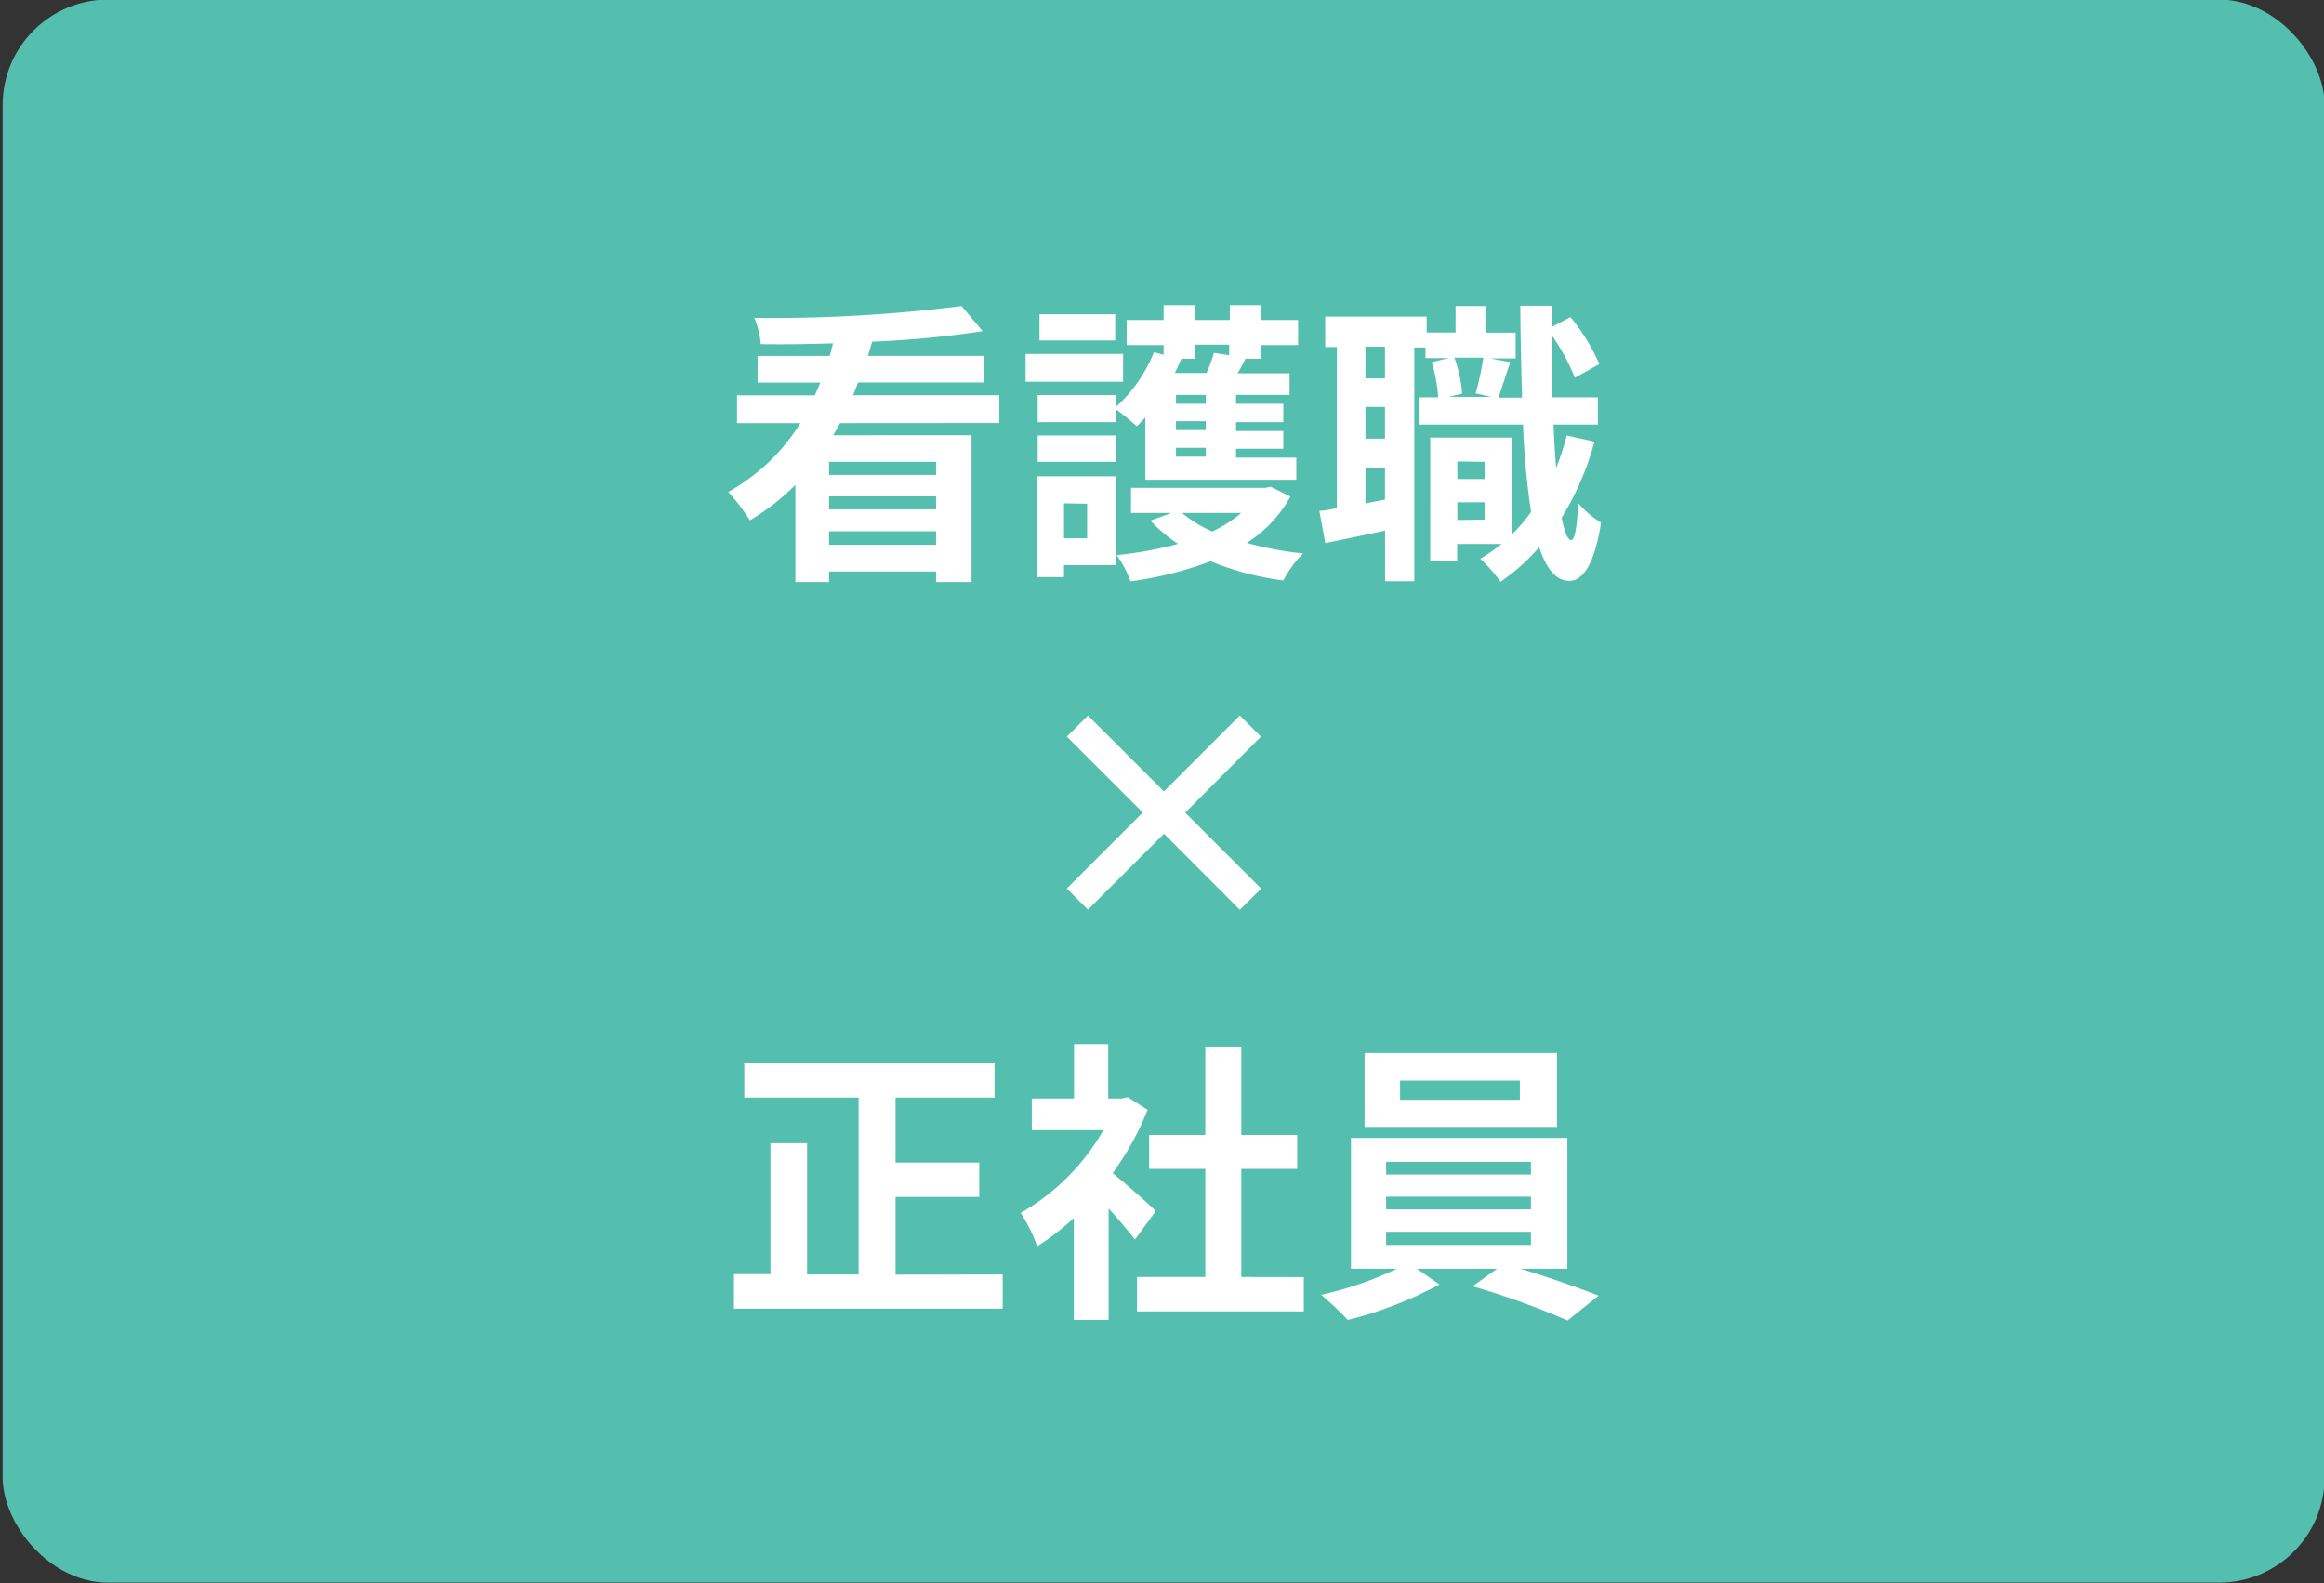 <svg id="レイヤー_1" data-name="レイヤー 1" xmlns="http://www.w3.org/2000/svg" width="220.19" height="150" viewBox="0 0 220.19 150"><rect x="0" y="0" width="220.19" height="150" fill="#333333" stroke="none"/><defs><style>.cls-1{fill:#55bfaf;}.cls-2{fill:#fff;}</style></defs><rect class="cls-1" x="0.25" y="-0.04" width="220" height="150" rx="10"/><path class="cls-2" d="M79.59,40.09c-.2.39-.42.75-.65,1.15H92.05V55.15H88.69v-1H78.55v1H75.36V45.94a21.46,21.46,0,0,1-4.31,3.36A19.45,19.45,0,0,0,69,46.61a18.69,18.69,0,0,0,6.83-6.52h-6V37.46h7.36c.2-.4.36-.82.53-1.21H71.78V33.73h6.83c.11-.39.22-.78.31-1.2-2.33.08-4.65.11-6.84.08a8.26,8.26,0,0,0-.61-2.49A142.54,142.54,0,0,0,91.1,29l2,2.38a96.44,96.44,0,0,1-10.48,1c-.11.45-.25.89-.39,1.34h11v2.52H81.3c-.14.39-.31.81-.48,1.21H94.68v2.63Zm9.1,3.67H78.55V45H88.69Zm0,3.27H78.55v1.23H88.69Zm0,4.59V50.34H78.55v1.28Z"/><path class="cls-2" d="M106.41,36.17H97.17V33.54h9.24Zm-.72,17.38h-4.88v1.13H98.24V45.13h7.45Zm2.82-14a10.9,10.9,0,0,1-.81.84,20.63,20.63,0,0,0-2-1.63V40H98.32V37.43h7.42v1.12a13.92,13.92,0,0,0,3.59-5.18l.92.25V32.7h-3.5V30.32h3.5v-1.4h3v1.4h3.27v-1.4h3v1.4h3.47V32.7h-3.47V34H118c-.25.47-.5,1-.75,1.37h4.93v2.05h-5.07v.84h4.48V40h-4.48v.84h4.48v1.68h-4.48v.84h5.71v2.1H108.51ZM98.32,41.26h7.42v2.5H98.32Zm7.34-9H98.49V29.78h7.17Zm-4.85,15.43V51H103V47.73Zm21.45-.64a12,12,0,0,1-4.14,4.39,32.17,32.17,0,0,0,5.34,1A10.77,10.77,0,0,0,121.59,55a27.41,27.41,0,0,1-6.89-1.82,34.28,34.28,0,0,1-7.59,1.9,10.39,10.39,0,0,0-1.31-2.49,34.36,34.36,0,0,0,5.82-1.06A13.72,13.72,0,0,1,109,49.33L111,48.6h-3.84V46.22h12.8l.42-.11ZM111.82,34l.11,0c-.2.44-.39.89-.62,1.34h3a13.17,13.17,0,0,0,.7-1.9l1.45.22v-1h-3.27V34Zm2.43,3.42h-2.83v.84h2.83Zm0,2.49h-2.83v.84h2.83Zm0,2.52h-2.83v.84h2.83ZM112,48.6a11.31,11.31,0,0,0,2.86,1.76,12.05,12.05,0,0,0,2.74-1.76Z"/><path class="cls-2" d="M151.07,41.85a27.2,27.2,0,0,1-3.11,7.2c.26,1.34.56,2.1.9,2.13s.56-1.29.67-3.5a9.54,9.54,0,0,0,2.16,1.84c-.7,4.54-2,5.52-3,5.52-1.26,0-2.18-1.15-2.86-3.19a19.19,19.19,0,0,1-3.66,3.27,15.14,15.14,0,0,0-1.91-2.18,16.86,16.86,0,0,0,2-1.4h-4.2v1.62h-2.55V41.46h7.7v9.21a14.92,14.92,0,0,0,1.85-2.16,74.63,74.63,0,0,1-.76-8.28H134.5V37.65h1.76a15,15,0,0,0-.61-3.33l1.62-.39h-2.21v-1H134V55.07h-2.77V50.28c-2,.42-4,.84-5.66,1.18L125,48.4c.51,0,1.07-.14,1.66-.25V32.89h-1.1V30h9.61v1.51h2.74V29h2.83v2.52h2.86v2.44h-2.41l1.9.36c-.42,1.21-.81,2.47-1.12,3.36h2.24c-.08-2.69-.14-5.6-.17-8.71H147V31l1.79-.95a18.38,18.38,0,0,1,2.74,4.45l-2.32,1.29A19.38,19.38,0,0,0,147,31.74c0,2.08,0,4,.08,5.91h4.31v2.58h-4.2c.06,1.48.14,2.85.25,4.11a24.67,24.67,0,0,0,1-3.08Zm-19.85-9h-1.85v3h1.85Zm0,5.71h-1.85v3h1.85Zm0,8.77V44.31h-1.85V47.7Zm6.58-13.44a12.6,12.6,0,0,1,.73,3.41l-1.26.31h4l-1.46-.34a27.07,27.07,0,0,0,.73-3.38Zm.28,9.83v1.67h2.58V43.76Zm2.58,5.51V47.59h-2.58v1.68Z"/><path class="cls-2" d="M117.47,86.2,110.28,79l-7.2,7.19-2-2,7.2-7.2-7.2-7.19,2-2,7.2,7.19,7.19-7.19,2,2L112.29,77l7.2,7.2Z"/><path class="cls-2" d="M95,120.76V124H69.54v-3.27H73V108.32h3.47v12.44h4.88V104H70.52v-3.24H94.23V104H84.85v6.16h7.93v3.25H84.85v7.37Z"/><path class="cls-2" d="M107.53,117.45c-.59-.78-1.54-1.9-2.49-2.94v10.56h-3.3v-9.66a23.26,23.26,0,0,1-3.47,2.68,14.12,14.12,0,0,0-1.57-3.16,21.06,21.06,0,0,0,7.84-7.84H97.76v-3h4V98.94H105v5.15h1.26l.59-.13,1.88,1.2a27.35,27.35,0,0,1-3.31,6c1.35,1.09,3.5,3,4.09,3.59Zm16,3.56v3.25H107.73V121h6.47V110.76h-5.32v-3.22h5.32V99.17h3.41v8.37h5.29v3.22h-5.29V121Z"/><path class="cls-2" d="M144.07,120.22c2.61.79,5.46,1.79,7.39,2.55l-2.94,2.35a74.56,74.56,0,0,0-9-3.24l2.32-1.66h-7.59l2.13,1.49a37.58,37.58,0,0,1-8.68,3.36,28.68,28.68,0,0,0-2.52-2.38,33.74,33.74,0,0,0,7.17-2.47H128v-12.4H148.5v12.4Zm3.45-13.44H129.29v-7h18.23Zm-16.19,4.51h13.72v-1.2H131.33Zm0,3.3h13.72v-1.2H131.33Zm0,3.37h13.72v-1.24H131.33ZM144,102.39H132.65v1.82H144Z"/></svg>